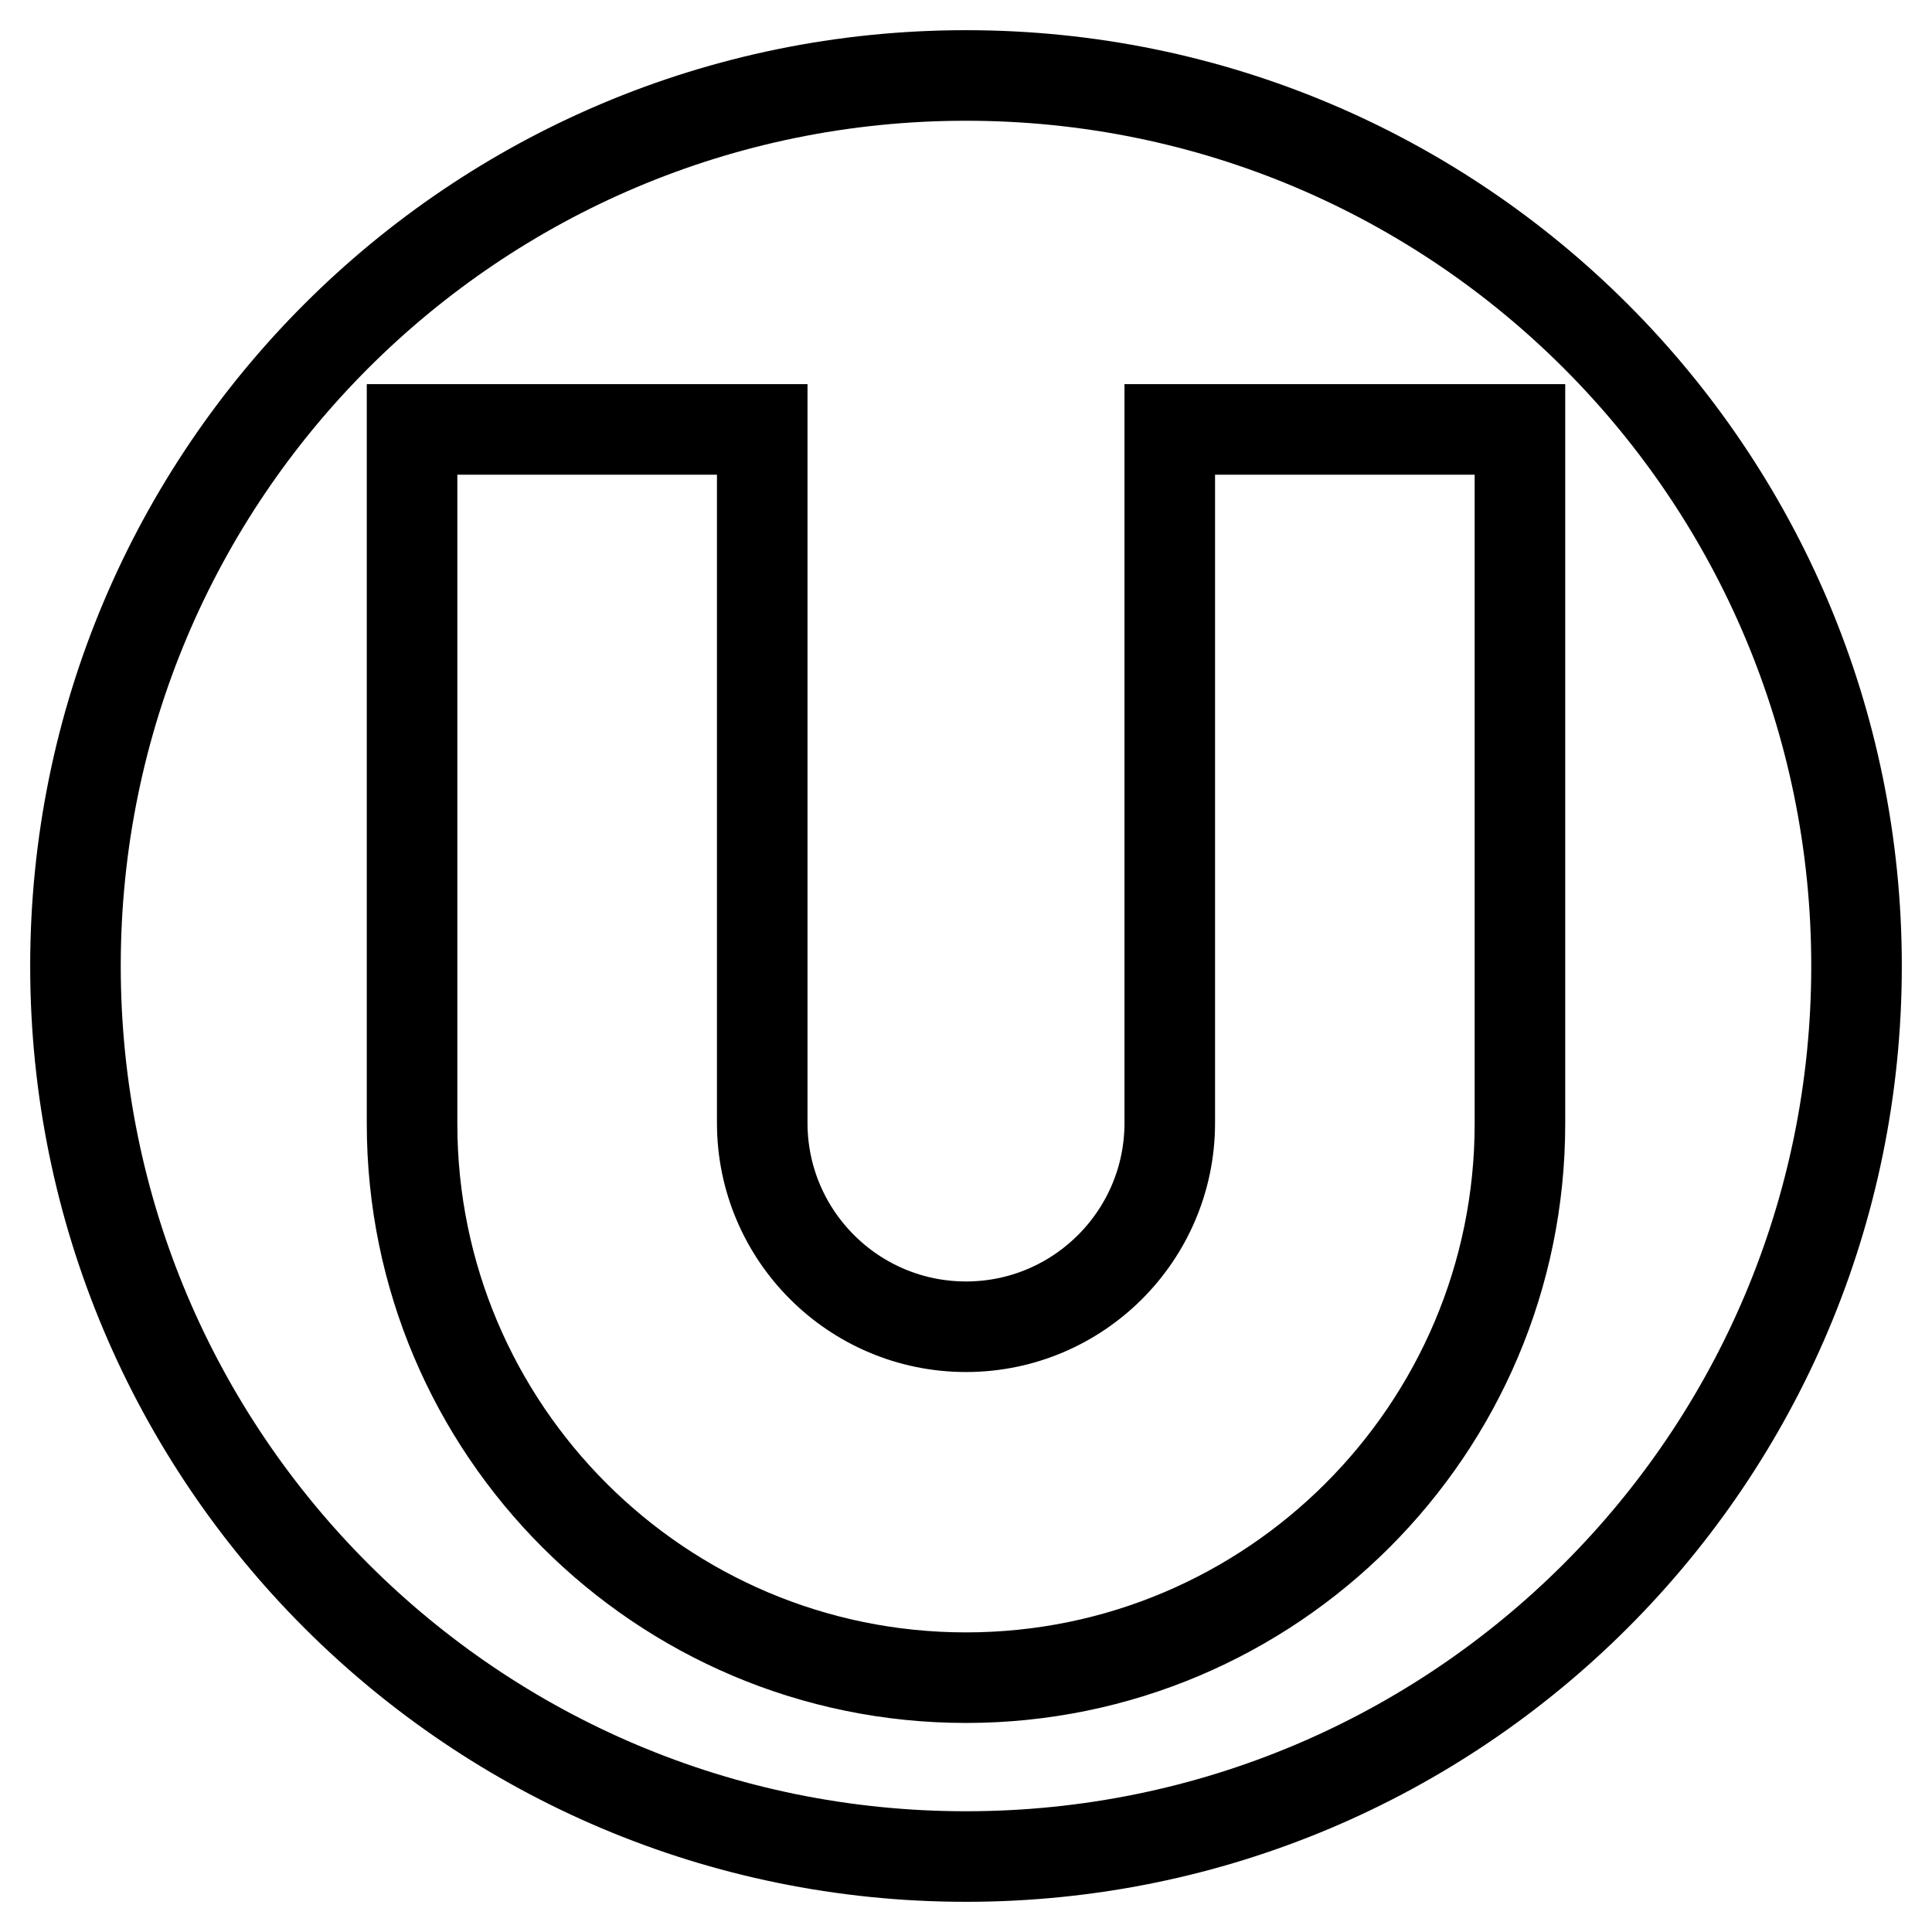 <?xml version="1.0" encoding="utf-8"?>
<!-- Svg Vector Icons : http://www.onlinewebfonts.com/icon -->
<!DOCTYPE svg PUBLIC "-//W3C//DTD SVG 1.1//EN" "http://www.w3.org/Graphics/SVG/1.1/DTD/svg11.dtd">
<svg version="1.1" xmlns="http://www.w3.org/2000/svg" xmlns:xlink="http://www.w3.org/1999/xlink" x="0px" y="0px" viewBox="0 0 256 256" enable-background="new 0 0 256 256" xml:space="preserve">
<g><g><path stroke-width="12" fill-opacity="0" stroke="#000000"  d="M128,10C62.8,10,10,62.8,10,128c0,65.2,52.8,118,118,118c65.2,0,118-52.8,118-118C246,62.8,193.2,10,128,10z M201.4,148.9c0,40.5-32.9,73.4-73.4,73.4c-40.5,0-73.4-32.9-73.4-73.4V56.9H101v91.9c0,14.9,12.1,27,27,27c14.9,0,27-12.1,27-27V56.9h46.4V148.9L201.4,148.9z"/></g></g>
</svg>